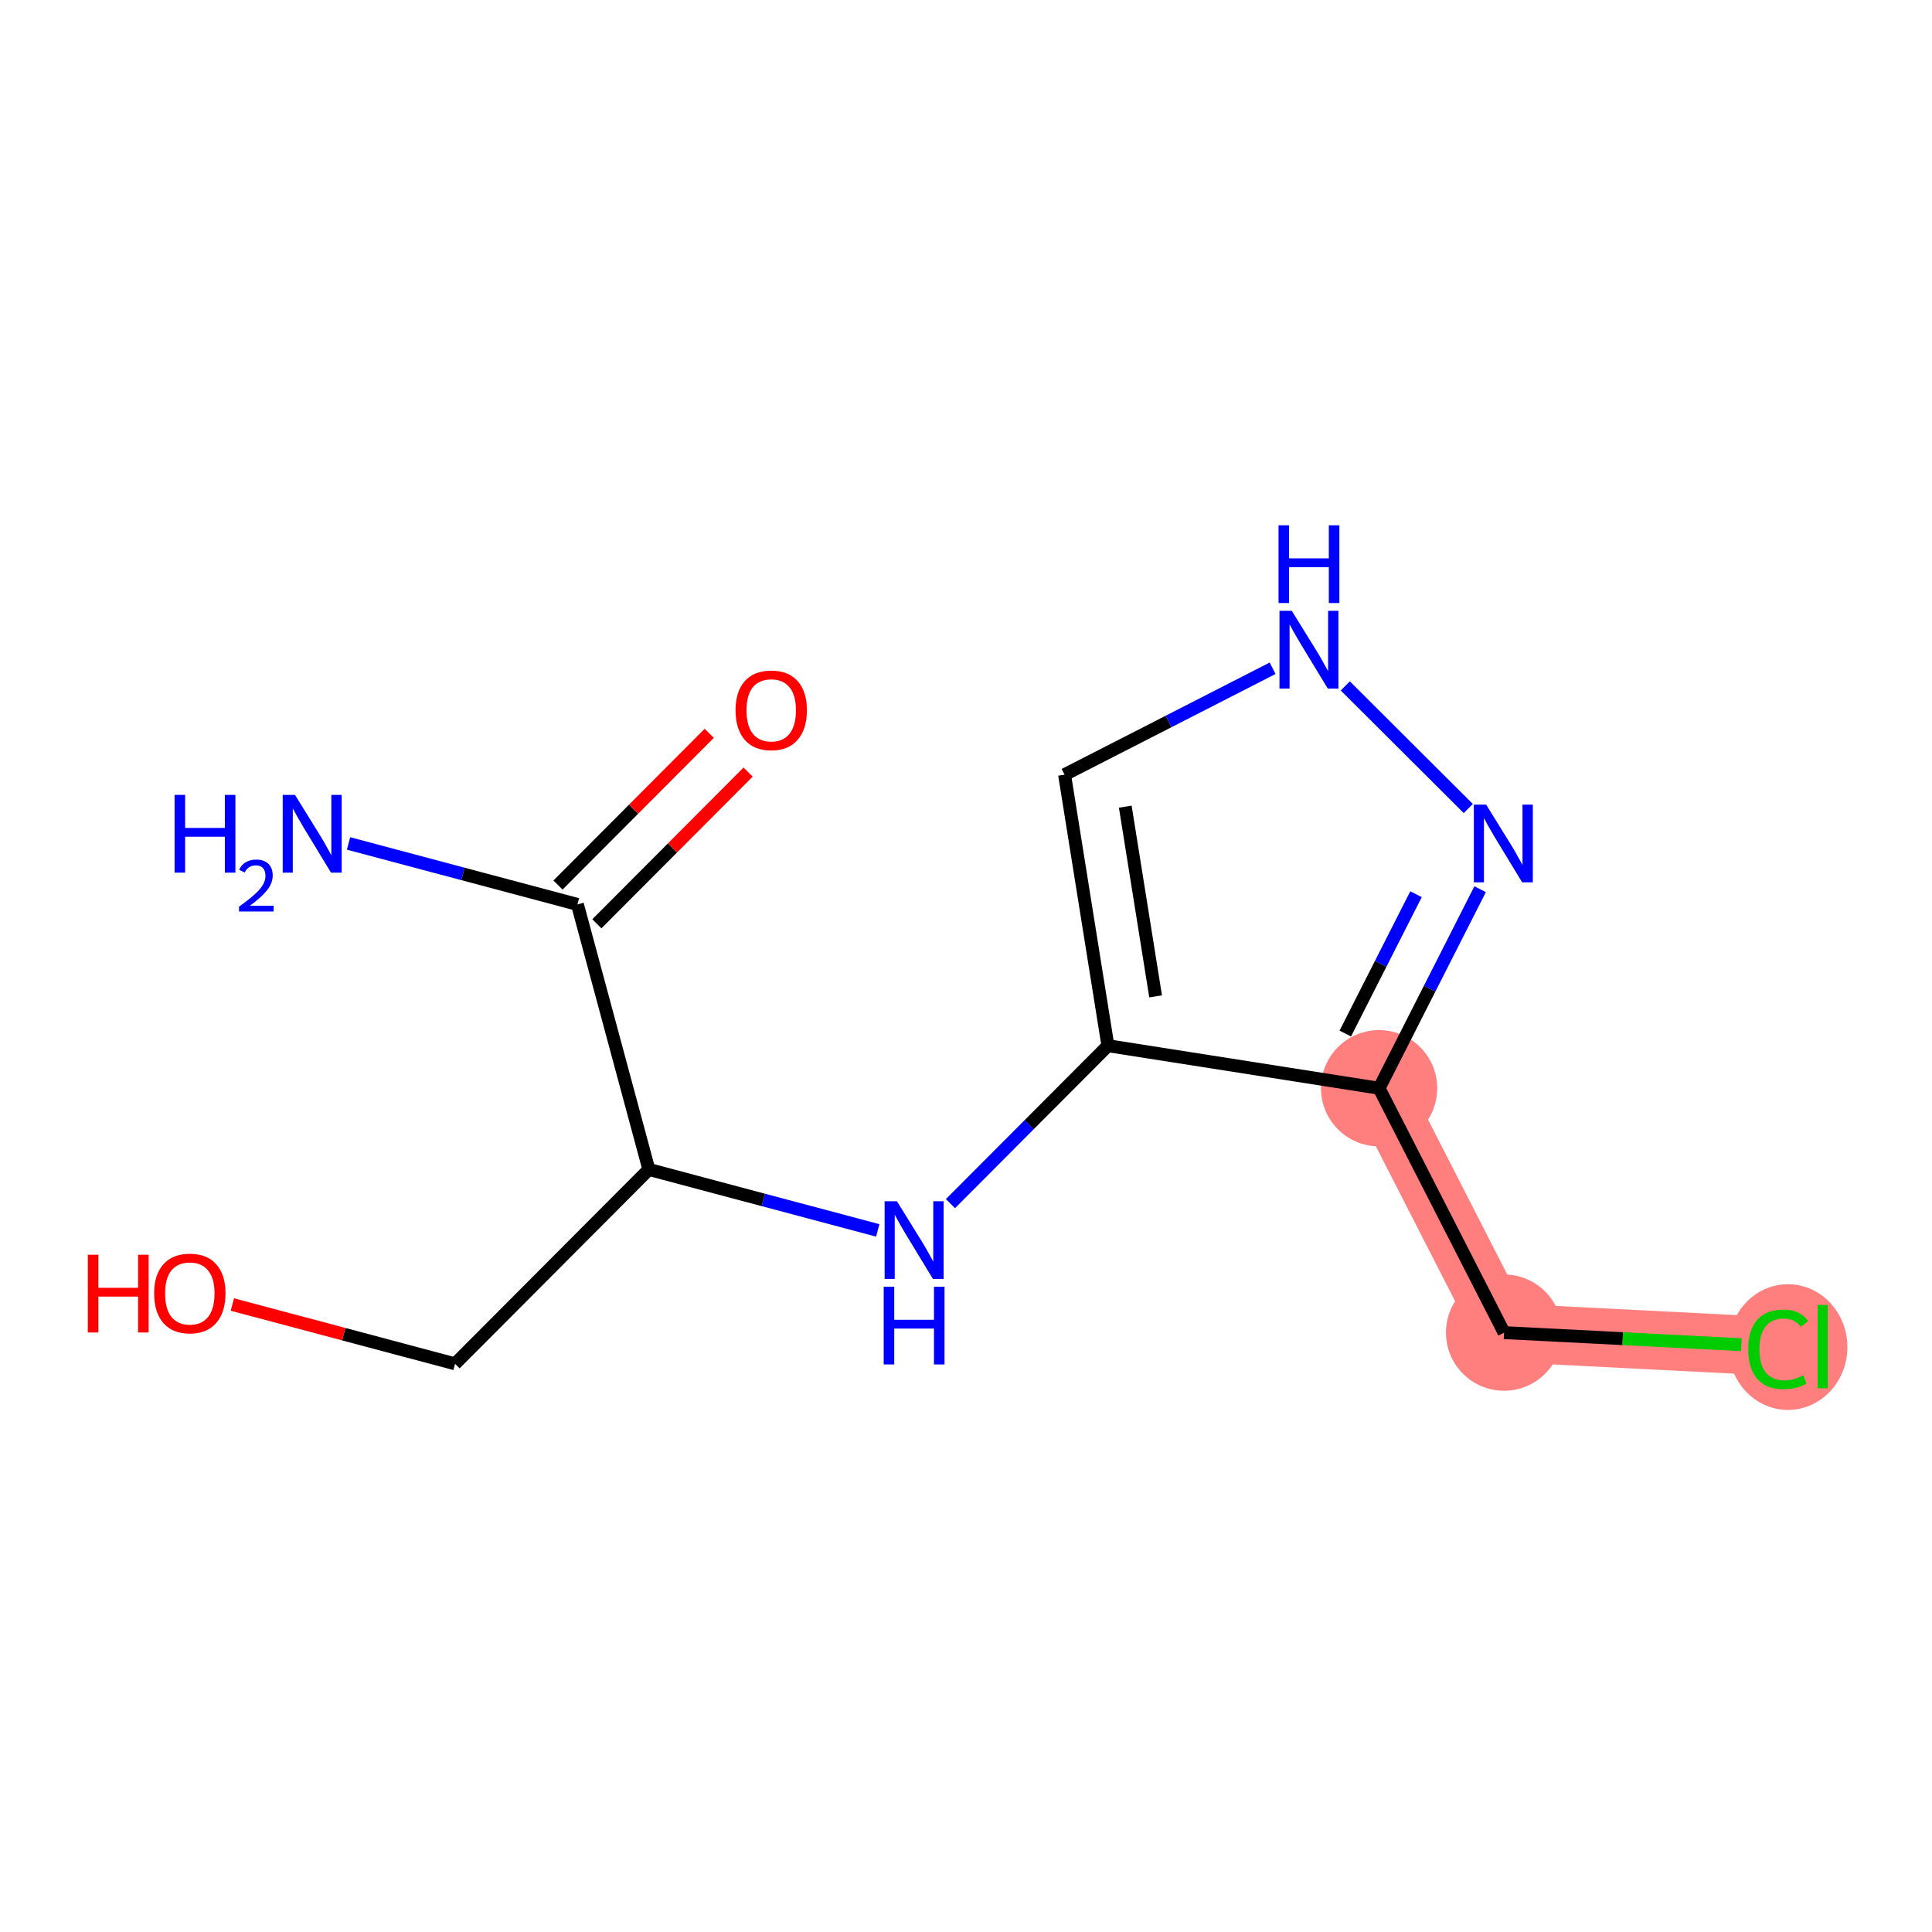 <?xml version='1.0' encoding='iso-8859-1'?>
<svg version='1.1' baseProfile='full'
              xmlns='http://www.w3.org/2000/svg'
                      xmlns:rdkit='http://www.rdkit.org/xml'
                      xmlns:xlink='http://www.w3.org/1999/xlink'
                  xml:space='preserve'
width='300px' height='300px' viewBox='0 0 300 300'>
<!-- END OF HEADER -->
<rect style='opacity:1.0;fill:#FFFFFF;stroke:none' width='300' height='300' x='0' y='0'> </rect>
<rect style='opacity:1.0;fill:#FFFFFF;stroke:none' width='300' height='300' x='0' y='0'> </rect>
<path d='M 214.144,168.981 L 233.551,206.929' style='fill:none;fill-rule:evenodd;stroke:#FF7F7F;stroke-width:9.1px;stroke-linecap:butt;stroke-linejoin:miter;stroke-opacity:1' />
<path d='M 233.551,206.929 L 276.118,209.096' style='fill:none;fill-rule:evenodd;stroke:#FF7F7F;stroke-width:9.1px;stroke-linecap:butt;stroke-linejoin:miter;stroke-opacity:1' />
<ellipse cx='214.144' cy='168.981' rx='8.525' ry='8.525'  style='fill:#FF7F7F;fill-rule:evenodd;stroke:#FF7F7F;stroke-width:1.0px;stroke-linecap:butt;stroke-linejoin:miter;stroke-opacity:1' />
<ellipse cx='233.551' cy='206.929' rx='8.525' ry='8.525'  style='fill:#FF7F7F;fill-rule:evenodd;stroke:#FF7F7F;stroke-width:1.0px;stroke-linecap:butt;stroke-linejoin:miter;stroke-opacity:1' />
<ellipse cx='277.635' cy='209.173' rx='8.728' ry='9.259'  style='fill:#FF7F7F;fill-rule:evenodd;stroke:#FF7F7F;stroke-width:1.0px;stroke-linecap:butt;stroke-linejoin:miter;stroke-opacity:1' />
<path class='bond-0 atom-0 atom-1' d='M 54.119,130.97 L 71.891,135.703' style='fill:none;fill-rule:evenodd;stroke:#0000FF;stroke-width:2.0px;stroke-linecap:butt;stroke-linejoin:miter;stroke-opacity:1' />
<path class='bond-0 atom-0 atom-1' d='M 71.891,135.703 L 89.662,140.436' style='fill:none;fill-rule:evenodd;stroke:#000000;stroke-width:2.0px;stroke-linecap:butt;stroke-linejoin:miter;stroke-opacity:1' />
<path class='bond-1 atom-1 atom-2' d='M 92.681,143.446 L 104.424,131.667' style='fill:none;fill-rule:evenodd;stroke:#000000;stroke-width:2.0px;stroke-linecap:butt;stroke-linejoin:miter;stroke-opacity:1' />
<path class='bond-1 atom-1 atom-2' d='M 104.424,131.667 L 116.168,119.888' style='fill:none;fill-rule:evenodd;stroke:#FF0000;stroke-width:2.0px;stroke-linecap:butt;stroke-linejoin:miter;stroke-opacity:1' />
<path class='bond-1 atom-1 atom-2' d='M 86.644,137.427 L 98.388,125.648' style='fill:none;fill-rule:evenodd;stroke:#000000;stroke-width:2.0px;stroke-linecap:butt;stroke-linejoin:miter;stroke-opacity:1' />
<path class='bond-1 atom-1 atom-2' d='M 98.388,125.648 L 110.131,113.87' style='fill:none;fill-rule:evenodd;stroke:#FF0000;stroke-width:2.0px;stroke-linecap:butt;stroke-linejoin:miter;stroke-opacity:1' />
<path class='bond-2 atom-1 atom-3' d='M 89.662,140.436 L 100.755,181.59' style='fill:none;fill-rule:evenodd;stroke:#000000;stroke-width:2.0px;stroke-linecap:butt;stroke-linejoin:miter;stroke-opacity:1' />
<path class='bond-3 atom-3 atom-4' d='M 100.755,181.59 L 70.662,211.774' style='fill:none;fill-rule:evenodd;stroke:#000000;stroke-width:2.0px;stroke-linecap:butt;stroke-linejoin:miter;stroke-opacity:1' />
<path class='bond-5 atom-3 atom-6' d='M 100.755,181.59 L 118.527,186.324' style='fill:none;fill-rule:evenodd;stroke:#000000;stroke-width:2.0px;stroke-linecap:butt;stroke-linejoin:miter;stroke-opacity:1' />
<path class='bond-5 atom-3 atom-6' d='M 118.527,186.324 L 136.299,191.057' style='fill:none;fill-rule:evenodd;stroke:#0000FF;stroke-width:2.0px;stroke-linecap:butt;stroke-linejoin:miter;stroke-opacity:1' />
<path class='bond-4 atom-4 atom-5' d='M 70.662,211.774 L 53.372,207.169' style='fill:none;fill-rule:evenodd;stroke:#000000;stroke-width:2.0px;stroke-linecap:butt;stroke-linejoin:miter;stroke-opacity:1' />
<path class='bond-4 atom-4 atom-5' d='M 53.372,207.169 L 36.081,202.564' style='fill:none;fill-rule:evenodd;stroke:#FF0000;stroke-width:2.0px;stroke-linecap:butt;stroke-linejoin:miter;stroke-opacity:1' />
<path class='bond-6 atom-6 atom-7' d='M 147.585,186.9 L 159.811,174.638' style='fill:none;fill-rule:evenodd;stroke:#0000FF;stroke-width:2.0px;stroke-linecap:butt;stroke-linejoin:miter;stroke-opacity:1' />
<path class='bond-6 atom-6 atom-7' d='M 159.811,174.638 L 172.036,162.376' style='fill:none;fill-rule:evenodd;stroke:#000000;stroke-width:2.0px;stroke-linecap:butt;stroke-linejoin:miter;stroke-opacity:1' />
<path class='bond-7 atom-7 atom-8' d='M 172.036,162.376 L 165.305,120.289' style='fill:none;fill-rule:evenodd;stroke:#000000;stroke-width:2.0px;stroke-linecap:butt;stroke-linejoin:miter;stroke-opacity:1' />
<path class='bond-7 atom-7 atom-8' d='M 179.444,154.717 L 174.732,125.256' style='fill:none;fill-rule:evenodd;stroke:#000000;stroke-width:2.0px;stroke-linecap:butt;stroke-linejoin:miter;stroke-opacity:1' />
<path class='bond-13 atom-11 atom-7' d='M 214.144,168.981 L 172.036,162.376' style='fill:none;fill-rule:evenodd;stroke:#000000;stroke-width:2.0px;stroke-linecap:butt;stroke-linejoin:miter;stroke-opacity:1' />
<path class='bond-8 atom-8 atom-9' d='M 165.305,120.289 L 181.458,112.028' style='fill:none;fill-rule:evenodd;stroke:#000000;stroke-width:2.0px;stroke-linecap:butt;stroke-linejoin:miter;stroke-opacity:1' />
<path class='bond-8 atom-8 atom-9' d='M 181.458,112.028 L 197.61,103.768' style='fill:none;fill-rule:evenodd;stroke:#0000FF;stroke-width:2.0px;stroke-linecap:butt;stroke-linejoin:miter;stroke-opacity:1' />
<path class='bond-9 atom-9 atom-10' d='M 208.896,106.508 L 227.993,125.547' style='fill:none;fill-rule:evenodd;stroke:#0000FF;stroke-width:2.0px;stroke-linecap:butt;stroke-linejoin:miter;stroke-opacity:1' />
<path class='bond-10 atom-10 atom-11' d='M 229.832,138.076 L 221.988,153.529' style='fill:none;fill-rule:evenodd;stroke:#0000FF;stroke-width:2.0px;stroke-linecap:butt;stroke-linejoin:miter;stroke-opacity:1' />
<path class='bond-10 atom-10 atom-11' d='M 221.988,153.529 L 214.144,168.981' style='fill:none;fill-rule:evenodd;stroke:#000000;stroke-width:2.0px;stroke-linecap:butt;stroke-linejoin:miter;stroke-opacity:1' />
<path class='bond-10 atom-10 atom-11' d='M 219.878,138.853 L 214.387,149.67' style='fill:none;fill-rule:evenodd;stroke:#0000FF;stroke-width:2.0px;stroke-linecap:butt;stroke-linejoin:miter;stroke-opacity:1' />
<path class='bond-10 atom-10 atom-11' d='M 214.387,149.67 L 208.896,160.487' style='fill:none;fill-rule:evenodd;stroke:#000000;stroke-width:2.0px;stroke-linecap:butt;stroke-linejoin:miter;stroke-opacity:1' />
<path class='bond-11 atom-11 atom-12' d='M 214.144,168.981 L 233.551,206.929' style='fill:none;fill-rule:evenodd;stroke:#000000;stroke-width:2.0px;stroke-linecap:butt;stroke-linejoin:miter;stroke-opacity:1' />
<path class='bond-12 atom-12 atom-13' d='M 233.551,206.929 L 251.974,207.867' style='fill:none;fill-rule:evenodd;stroke:#000000;stroke-width:2.0px;stroke-linecap:butt;stroke-linejoin:miter;stroke-opacity:1' />
<path class='bond-12 atom-12 atom-13' d='M 251.974,207.867 L 270.398,208.805' style='fill:none;fill-rule:evenodd;stroke:#00CC00;stroke-width:2.0px;stroke-linecap:butt;stroke-linejoin:miter;stroke-opacity:1' />
<path  class='atom-0' d='M 27.108 123.431
L 28.744 123.431
L 28.744 128.563
L 34.916 128.563
L 34.916 123.431
L 36.553 123.431
L 36.553 135.502
L 34.916 135.502
L 34.916 129.927
L 28.744 129.927
L 28.744 135.502
L 27.108 135.502
L 27.108 123.431
' fill='#0000FF'/>
<path  class='atom-0' d='M 37.138 135.078
Q 37.431 134.324, 38.128 133.908
Q 38.826 133.48, 39.794 133.48
Q 40.998 133.48, 41.673 134.133
Q 42.348 134.786, 42.348 135.945
Q 42.348 137.126, 41.47 138.229
Q 40.604 139.332, 38.803 140.637
L 42.483 140.637
L 42.483 141.537
L 37.115 141.537
L 37.115 140.783
Q 38.601 139.726, 39.478 138.938
Q 40.367 138.15, 40.795 137.441
Q 41.222 136.732, 41.222 136.001
Q 41.222 135.236, 40.84 134.808
Q 40.457 134.381, 39.794 134.381
Q 39.152 134.381, 38.724 134.639
Q 38.297 134.898, 37.993 135.472
L 37.138 135.078
' fill='#0000FF'/>
<path  class='atom-0' d='M 45.807 123.431
L 49.763 129.824
Q 50.155 130.455, 50.786 131.598
Q 51.416 132.74, 51.451 132.808
L 51.451 123.431
L 53.053 123.431
L 53.053 135.502
L 51.399 135.502
L 47.154 128.512
Q 46.66 127.693, 46.131 126.756
Q 45.62 125.818, 45.466 125.528
L 45.466 135.502
L 43.898 135.502
L 43.898 123.431
L 45.807 123.431
' fill='#0000FF'/>
<path  class='atom-2' d='M 114.215 110.287
Q 114.215 107.388, 115.647 105.769
Q 117.079 104.149, 119.756 104.149
Q 122.433 104.149, 123.865 105.769
Q 125.297 107.388, 125.297 110.287
Q 125.297 113.219, 123.848 114.89
Q 122.399 116.544, 119.756 116.544
Q 117.096 116.544, 115.647 114.89
Q 114.215 113.236, 114.215 110.287
M 119.756 115.18
Q 121.597 115.18, 122.586 113.952
Q 123.592 112.708, 123.592 110.287
Q 123.592 107.917, 122.586 106.724
Q 121.597 105.513, 119.756 105.513
Q 117.915 105.513, 116.909 106.706
Q 115.92 107.9, 115.92 110.287
Q 115.92 112.725, 116.909 113.952
Q 117.915 115.18, 119.756 115.18
' fill='#FF0000'/>
<path  class='atom-5' d='M 13.636 194.837
L 15.273 194.837
L 15.273 199.969
L 21.445 199.969
L 21.445 194.837
L 23.081 194.837
L 23.081 206.908
L 21.445 206.908
L 21.445 201.333
L 15.273 201.333
L 15.273 206.908
L 13.636 206.908
L 13.636 194.837
' fill='#FF0000'/>
<path  class='atom-5' d='M 23.934 200.838
Q 23.934 197.94, 25.366 196.32
Q 26.798 194.7, 29.475 194.7
Q 32.152 194.7, 33.584 196.32
Q 35.016 197.94, 35.016 200.838
Q 35.016 203.771, 33.567 205.441
Q 32.117 207.095, 29.475 207.095
Q 26.815 207.095, 25.366 205.441
Q 23.934 203.788, 23.934 200.838
M 29.475 205.731
Q 31.316 205.731, 32.305 204.504
Q 33.311 203.259, 33.311 200.838
Q 33.311 198.468, 32.305 197.275
Q 31.316 196.064, 29.475 196.064
Q 27.634 196.064, 26.628 197.258
Q 25.639 198.451, 25.639 200.838
Q 25.639 203.276, 26.628 204.504
Q 27.634 205.731, 29.475 205.731
' fill='#FF0000'/>
<path  class='atom-6' d='M 139.274 186.525
L 143.229 192.918
Q 143.621 193.549, 144.252 194.691
Q 144.883 195.834, 144.917 195.902
L 144.917 186.525
L 146.52 186.525
L 146.52 198.596
L 144.866 198.596
L 140.621 191.605
Q 140.126 190.787, 139.598 189.849
Q 139.086 188.912, 138.933 188.622
L 138.933 198.596
L 137.364 198.596
L 137.364 186.525
L 139.274 186.525
' fill='#0000FF'/>
<path  class='atom-6' d='M 137.22 199.803
L 138.856 199.803
L 138.856 204.934
L 145.028 204.934
L 145.028 199.803
L 146.665 199.803
L 146.665 211.873
L 145.028 211.873
L 145.028 206.298
L 138.856 206.298
L 138.856 211.873
L 137.22 211.873
L 137.22 199.803
' fill='#0000FF'/>
<path  class='atom-9' d='M 200.585 94.846
L 204.54 101.24
Q 204.933 101.87, 205.563 103.013
Q 206.194 104.155, 206.228 104.223
L 206.228 94.846
L 207.831 94.846
L 207.831 106.917
L 206.177 106.917
L 201.932 99.927
Q 201.438 99.108, 200.909 98.171
Q 200.398 97.233, 200.244 96.943
L 200.244 106.917
L 198.676 106.917
L 198.676 94.846
L 200.585 94.846
' fill='#0000FF'/>
<path  class='atom-9' d='M 198.531 81.568
L 200.167 81.568
L 200.167 86.7
L 206.339 86.7
L 206.339 81.568
L 207.976 81.568
L 207.976 93.639
L 206.339 93.639
L 206.339 88.064
L 200.167 88.064
L 200.167 93.639
L 198.531 93.639
L 198.531 81.568
' fill='#0000FF'/>
<path  class='atom-10' d='M 230.769 124.94
L 234.724 131.333
Q 235.116 131.964, 235.747 133.106
Q 236.378 134.249, 236.412 134.317
L 236.412 124.94
L 238.015 124.94
L 238.015 137.011
L 236.361 137.011
L 232.116 130.02
Q 231.621 129.202, 231.093 128.264
Q 230.581 127.327, 230.428 127.037
L 230.428 137.011
L 228.859 137.011
L 228.859 124.94
L 230.769 124.94
' fill='#0000FF'/>
<path  class='atom-13' d='M 271.464 209.514
Q 271.464 206.513, 272.862 204.945
Q 274.277 203.359, 276.953 203.359
Q 279.443 203.359, 280.772 205.115
L 279.647 206.036
Q 278.675 204.757, 276.953 204.757
Q 275.129 204.757, 274.157 205.985
Q 273.203 207.195, 273.203 209.514
Q 273.203 211.901, 274.192 213.128
Q 275.197 214.356, 277.141 214.356
Q 278.471 214.356, 280.022 213.555
L 280.5 214.833
Q 279.869 215.242, 278.914 215.481
Q 277.959 215.72, 276.902 215.72
Q 274.277 215.72, 272.862 214.117
Q 271.464 212.515, 271.464 209.514
' fill='#00CC00'/>
<path  class='atom-13' d='M 282.239 202.626
L 283.807 202.626
L 283.807 215.566
L 282.239 215.566
L 282.239 202.626
' fill='#00CC00'/>
</svg>
